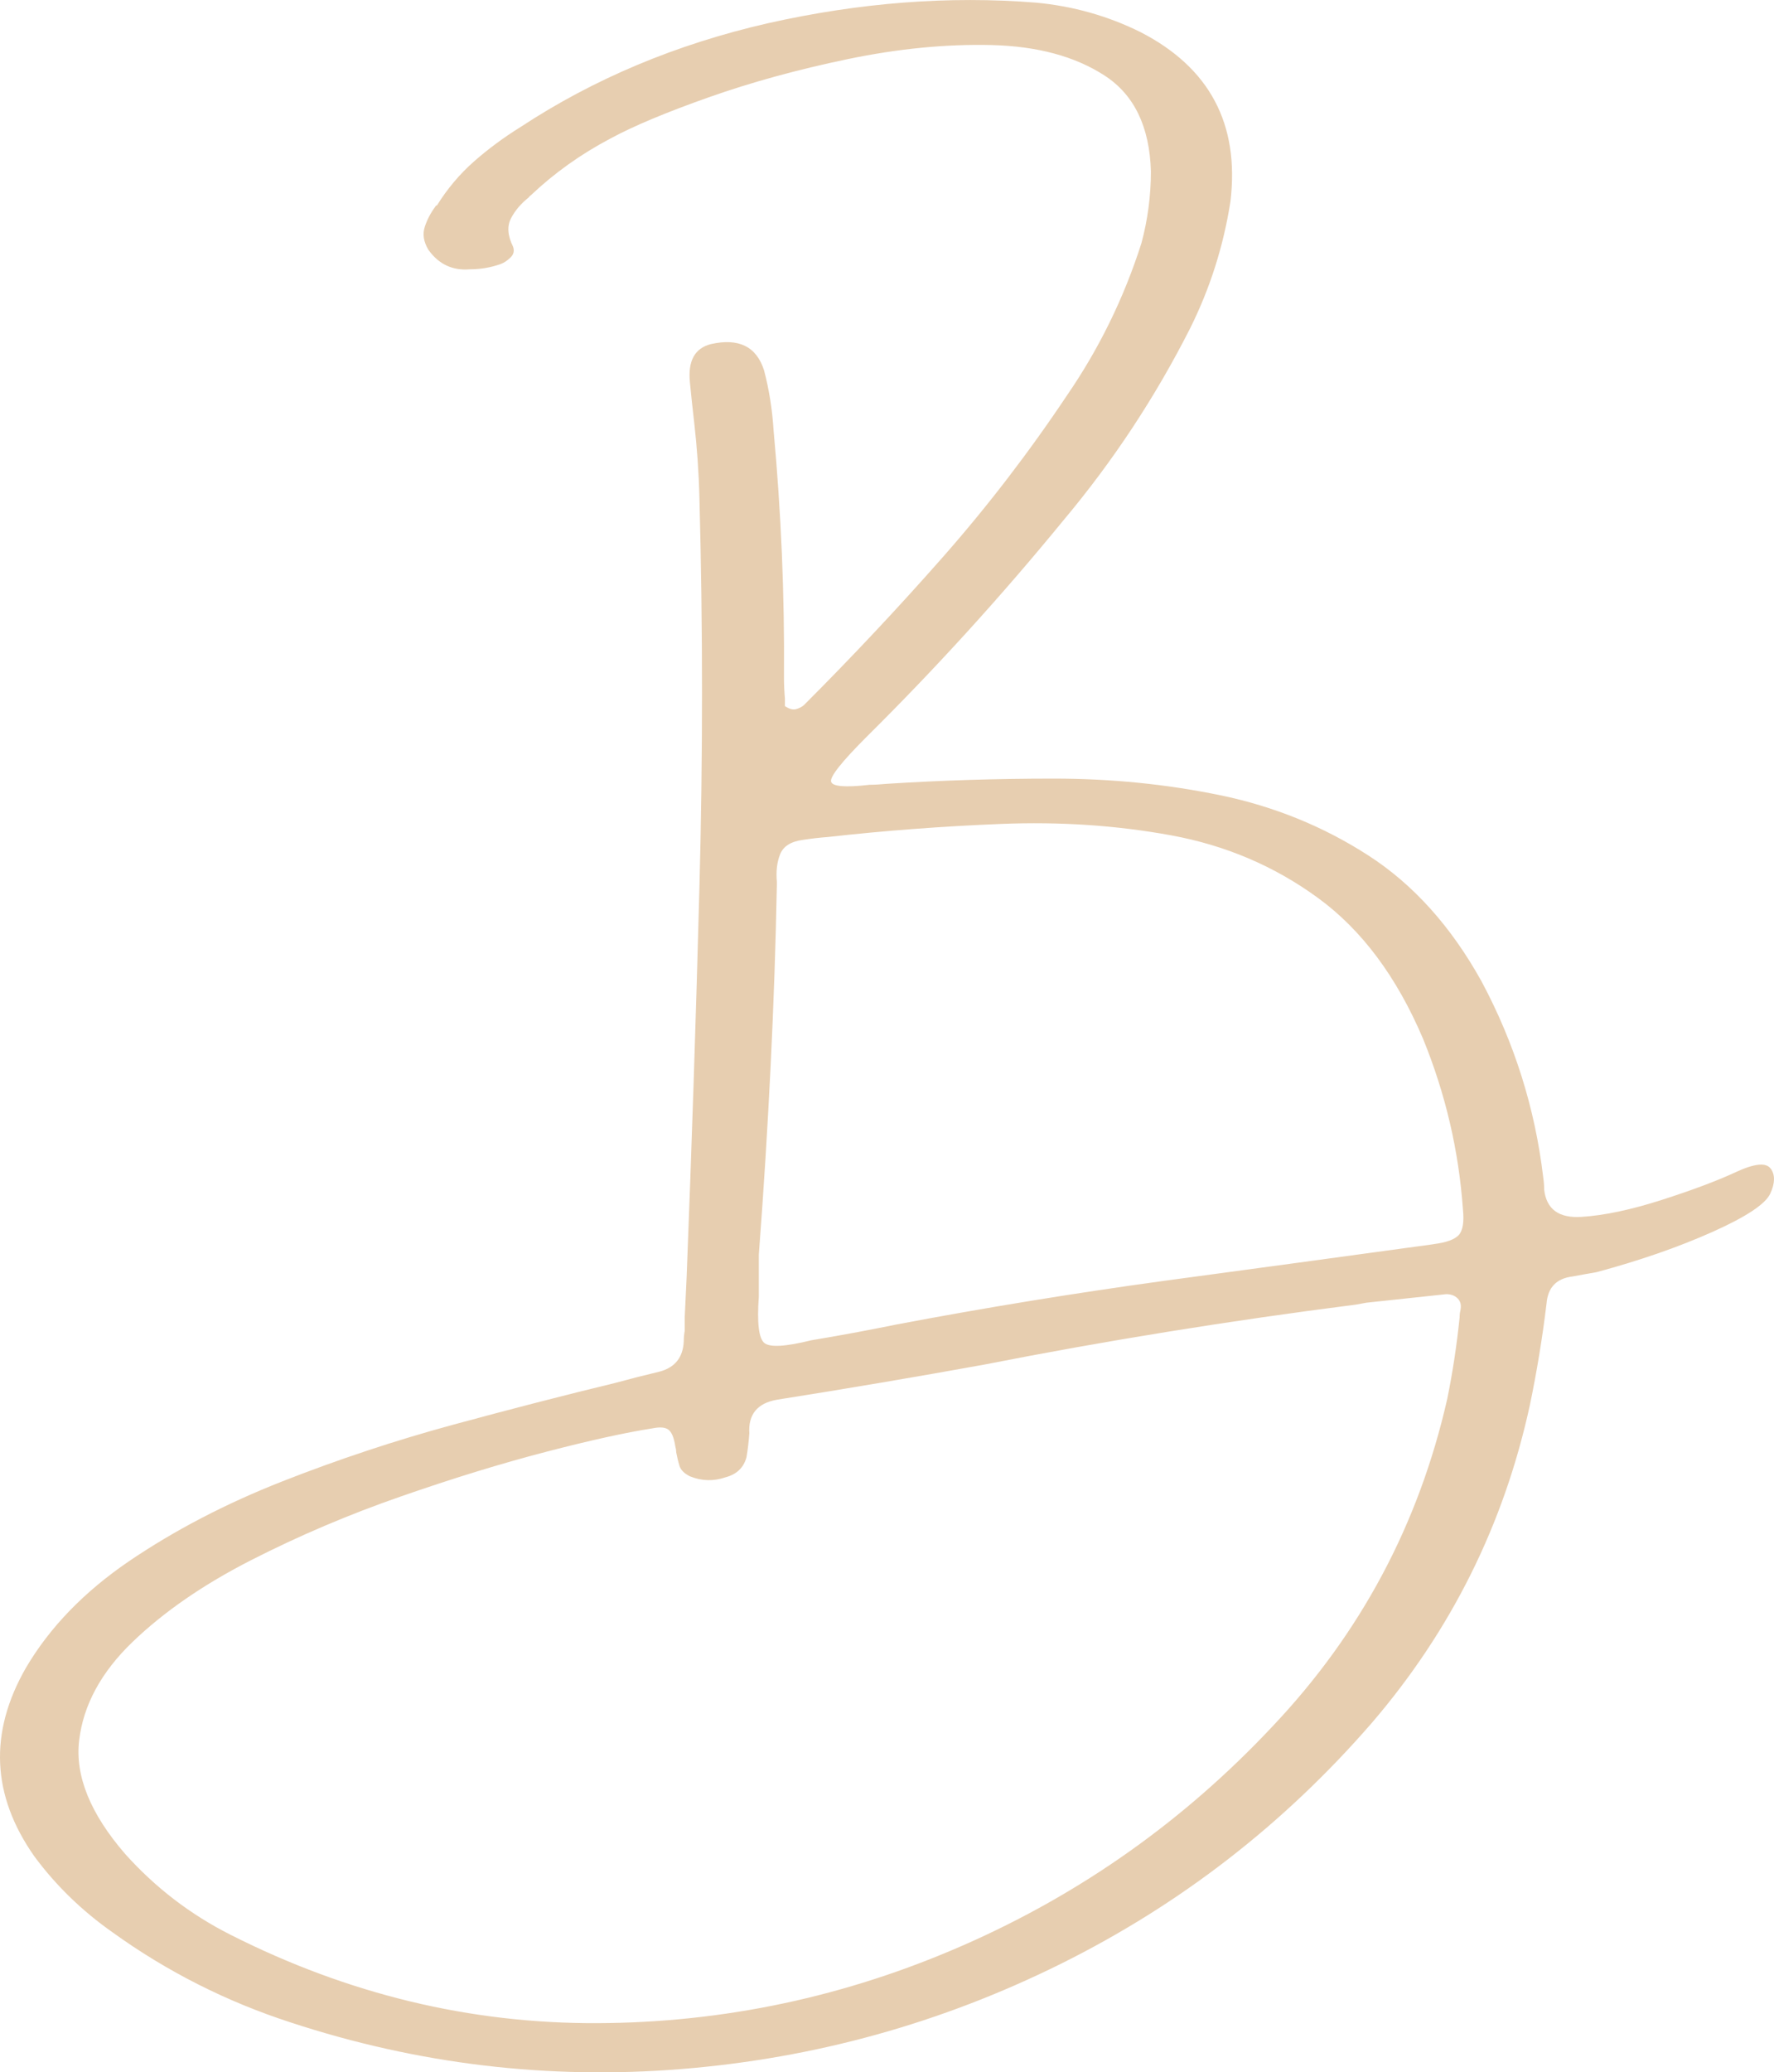 <?xml version="1.0" encoding="UTF-8"?>
<svg id="Layer_2" data-name="Layer 2" xmlns="http://www.w3.org/2000/svg" viewBox="0 0 261.65 305.45">
  <defs>
    <style>
      .cls-1 {
        fill: #e7ceb0;
      }
    </style>
  </defs>
  <g id="Layer_1-2" data-name="Layer 1">
    <path class="cls-1" d="M261.16,172.23c.68.94.65,2.17-.07,3.72-.73,1.54-3.58,3.42-8.55,5.64-4.98,2.22-10.67,4.2-17.07,5.92-1.12.19-2.29.4-3.51.63-2.38.28-3.67,1.61-3.86,4-.61,5.05-1.43,10.03-2.45,14.93-3.83,17.62-11.62,33.26-23.35,46.91-12.95,14.91-28.23,26.74-45.85,35.48-17.62,8.74-36.26,13.91-55.92,15.5-19.66,1.59-38.88-.7-57.67-6.87-9.49-3.08-18.23-7.5-26.22-13.25-4.53-3.18-8.39-6.92-11.57-11.22-6.31-8.97-6.73-18.23-1.26-27.77,3.51-5.98,8.6-11.24,15.28-15.78,6.69-4.53,14.19-8.44,22.51-11.71,8.32-3.27,16.75-6.06,25.28-8.38,8.53-2.31,16.46-4.36,23.8-6.13,2.24-.61,4.44-1.17,6.59-1.68,2.29-.61,3.48-2.1,3.58-4.49,0-.51.05-1.03.14-1.54v-1.96c.09-1.96.19-3.93.28-5.89.75-19.12,1.38-38.27,1.89-57.46.51-19.19.51-38.34,0-57.46-.09-3.69-.35-7.38-.77-11.08-.23-1.96-.44-3.93-.63-5.89-.33-3.18.7-5.07,3.08-5.68,4.11-.93,6.73.35,7.85,3.86.75,2.85,1.21,5.77,1.4,8.76,1.12,12.15,1.64,24.33,1.54,36.53,0,1.03.05,2.06.14,3.08v1.12c.61.42,1.15.57,1.61.46.47-.12.86-.32,1.19-.6,7.1-7.1,13.94-14.38,20.51-21.84,6.57-7.46,12.68-15.41,18.33-23.87,4.72-6.87,8.37-14.33,10.94-22.37.93-3.46,1.4-6.99,1.4-10.59-.19-6.59-2.47-11.3-6.84-14.13-4.37-2.83-9.92-4.32-16.65-4.49-6.73-.16-13.8.53-21.21,2.07-7.41,1.54-14.26,3.42-20.54,5.64-6.29,2.22-11.11,4.24-14.48,6.07-4.35,2.29-8.25,5.07-11.71,8.34-.14.09-.26.21-.35.35-1.12.89-1.99,1.9-2.59,3.05-.61,1.15-.52,2.54.28,4.17.23.61.12,1.15-.35,1.61s-.96.79-1.47.98c-1.45.51-2.94.77-4.49.77-2.57.23-4.63-.72-6.17-2.88-.7-1.17-.88-2.29-.53-3.37.35-1.08.88-2.08,1.58-3.01,0-.09.07-.14.21-.14,1.54-2.48,3.37-4.64,5.47-6.49,2.1-1.85,4.39-3.54,6.87-5.08,10.8-7.1,22.95-12.2,36.46-15.29C126.76.39,139.95-.64,152.8.39c5.47.51,10.61,1.96,15.43,4.35,10.19,5.24,14.61,13.56,13.25,24.96-1.03,6.59-3.02,12.83-5.96,18.72-5.14,10.14-11.38,19.59-18.72,28.33-9.11,11.12-18.77,21.74-28.96,31.83-3.69,3.69-5.45,5.9-5.26,6.63.19.72,2.08.88,5.68.46.75,0,1.59-.05,2.52-.14,7.99-.51,16.21-.77,24.65-.77s16.62.82,24.54,2.45c7.92,1.64,15.2,4.59,21.84,8.87,6.64,4.28,12.2,10.46,16.69,18.54,4.86,9.07,7.9,18.7,9.11,28.89.09.61.14,1.22.14,1.82.33,2.9,2.16,4.24,5.5,4.03,3.34-.21,7.28-1.04,11.81-2.49,4.53-1.45,8.18-2.82,10.94-4.1,2.76-1.28,4.48-1.46,5.15-.53ZM215.41,193.06c.14-.7,0-1.26-.42-1.68-.42-.42-.98-.63-1.68-.63-3.93.42-7.85.84-11.78,1.26-.51.09-1.03.19-1.54.28-18.7,2.38-36.95,5.33-54.76,8.83-10.05,1.82-20.26,3.55-30.64,5.19-2.9.51-4.25,2.17-4.07,4.98-.09,1.21-.23,2.38-.42,3.5-.42,1.54-1.45,2.52-3.08,2.95-1.78.61-3.53.56-5.26-.14-.84-.42-1.36-.94-1.54-1.54-.19-.61-.35-1.29-.49-2.03,0-.28-.05-.58-.14-.91-.19-1.22-.51-2.01-.98-2.38-.47-.37-1.26-.44-2.38-.21-3.93.61-9.17,1.76-15.74,3.47-6.57,1.71-13.68,3.89-21.35,6.56-7.67,2.66-15.03,5.79-22.09,9.39-7.06,3.6-12.9,7.63-17.53,12.09s-7.24,9.3-7.85,14.51c-.61,5.21,1.66,10.79,6.8,16.72,4.44,4.95,9.63,8.93,15.57,11.92,17.29,8.74,35.3,13.08,54.02,13.01,18.72-.07,36.74-3.9,54.06-11.5,17.32-7.6,32.5-18.33,45.54-32.22,12.99-13.7,21.6-29.8,25.8-48.31.79-3.88,1.4-7.88,1.82-11.99,0-.42.05-.79.14-1.12ZM211.42,183.38c1.87-.23,3.11-.68,3.72-1.33.61-.65.82-1.92.63-3.79-.61-8.65-2.57-17.04-5.89-25.17-3.88-9.12-9.03-16.02-15.46-20.72-6.43-4.7-13.66-7.78-21.7-9.25-8.04-1.47-16.4-2.03-25.07-1.68-8.67.35-17.19.99-25.56,1.93-1.22.09-2.43.23-3.65.42-1.78.23-2.9.94-3.37,2.1-.47,1.17-.63,2.52-.49,4.07v.49c-.33,17.29-1.22,35.46-2.66,54.48v6.17c-.28,3.88-.01,6.16.81,6.84.82.68,3.12.55,6.91-.39,4.21-.7,8.37-1.47,12.48-2.31,13.09-2.48,26.27-4.63,39.54-6.45,13.23-1.78,26.48-3.58,39.75-5.4Z"/>
  </g>
</svg>